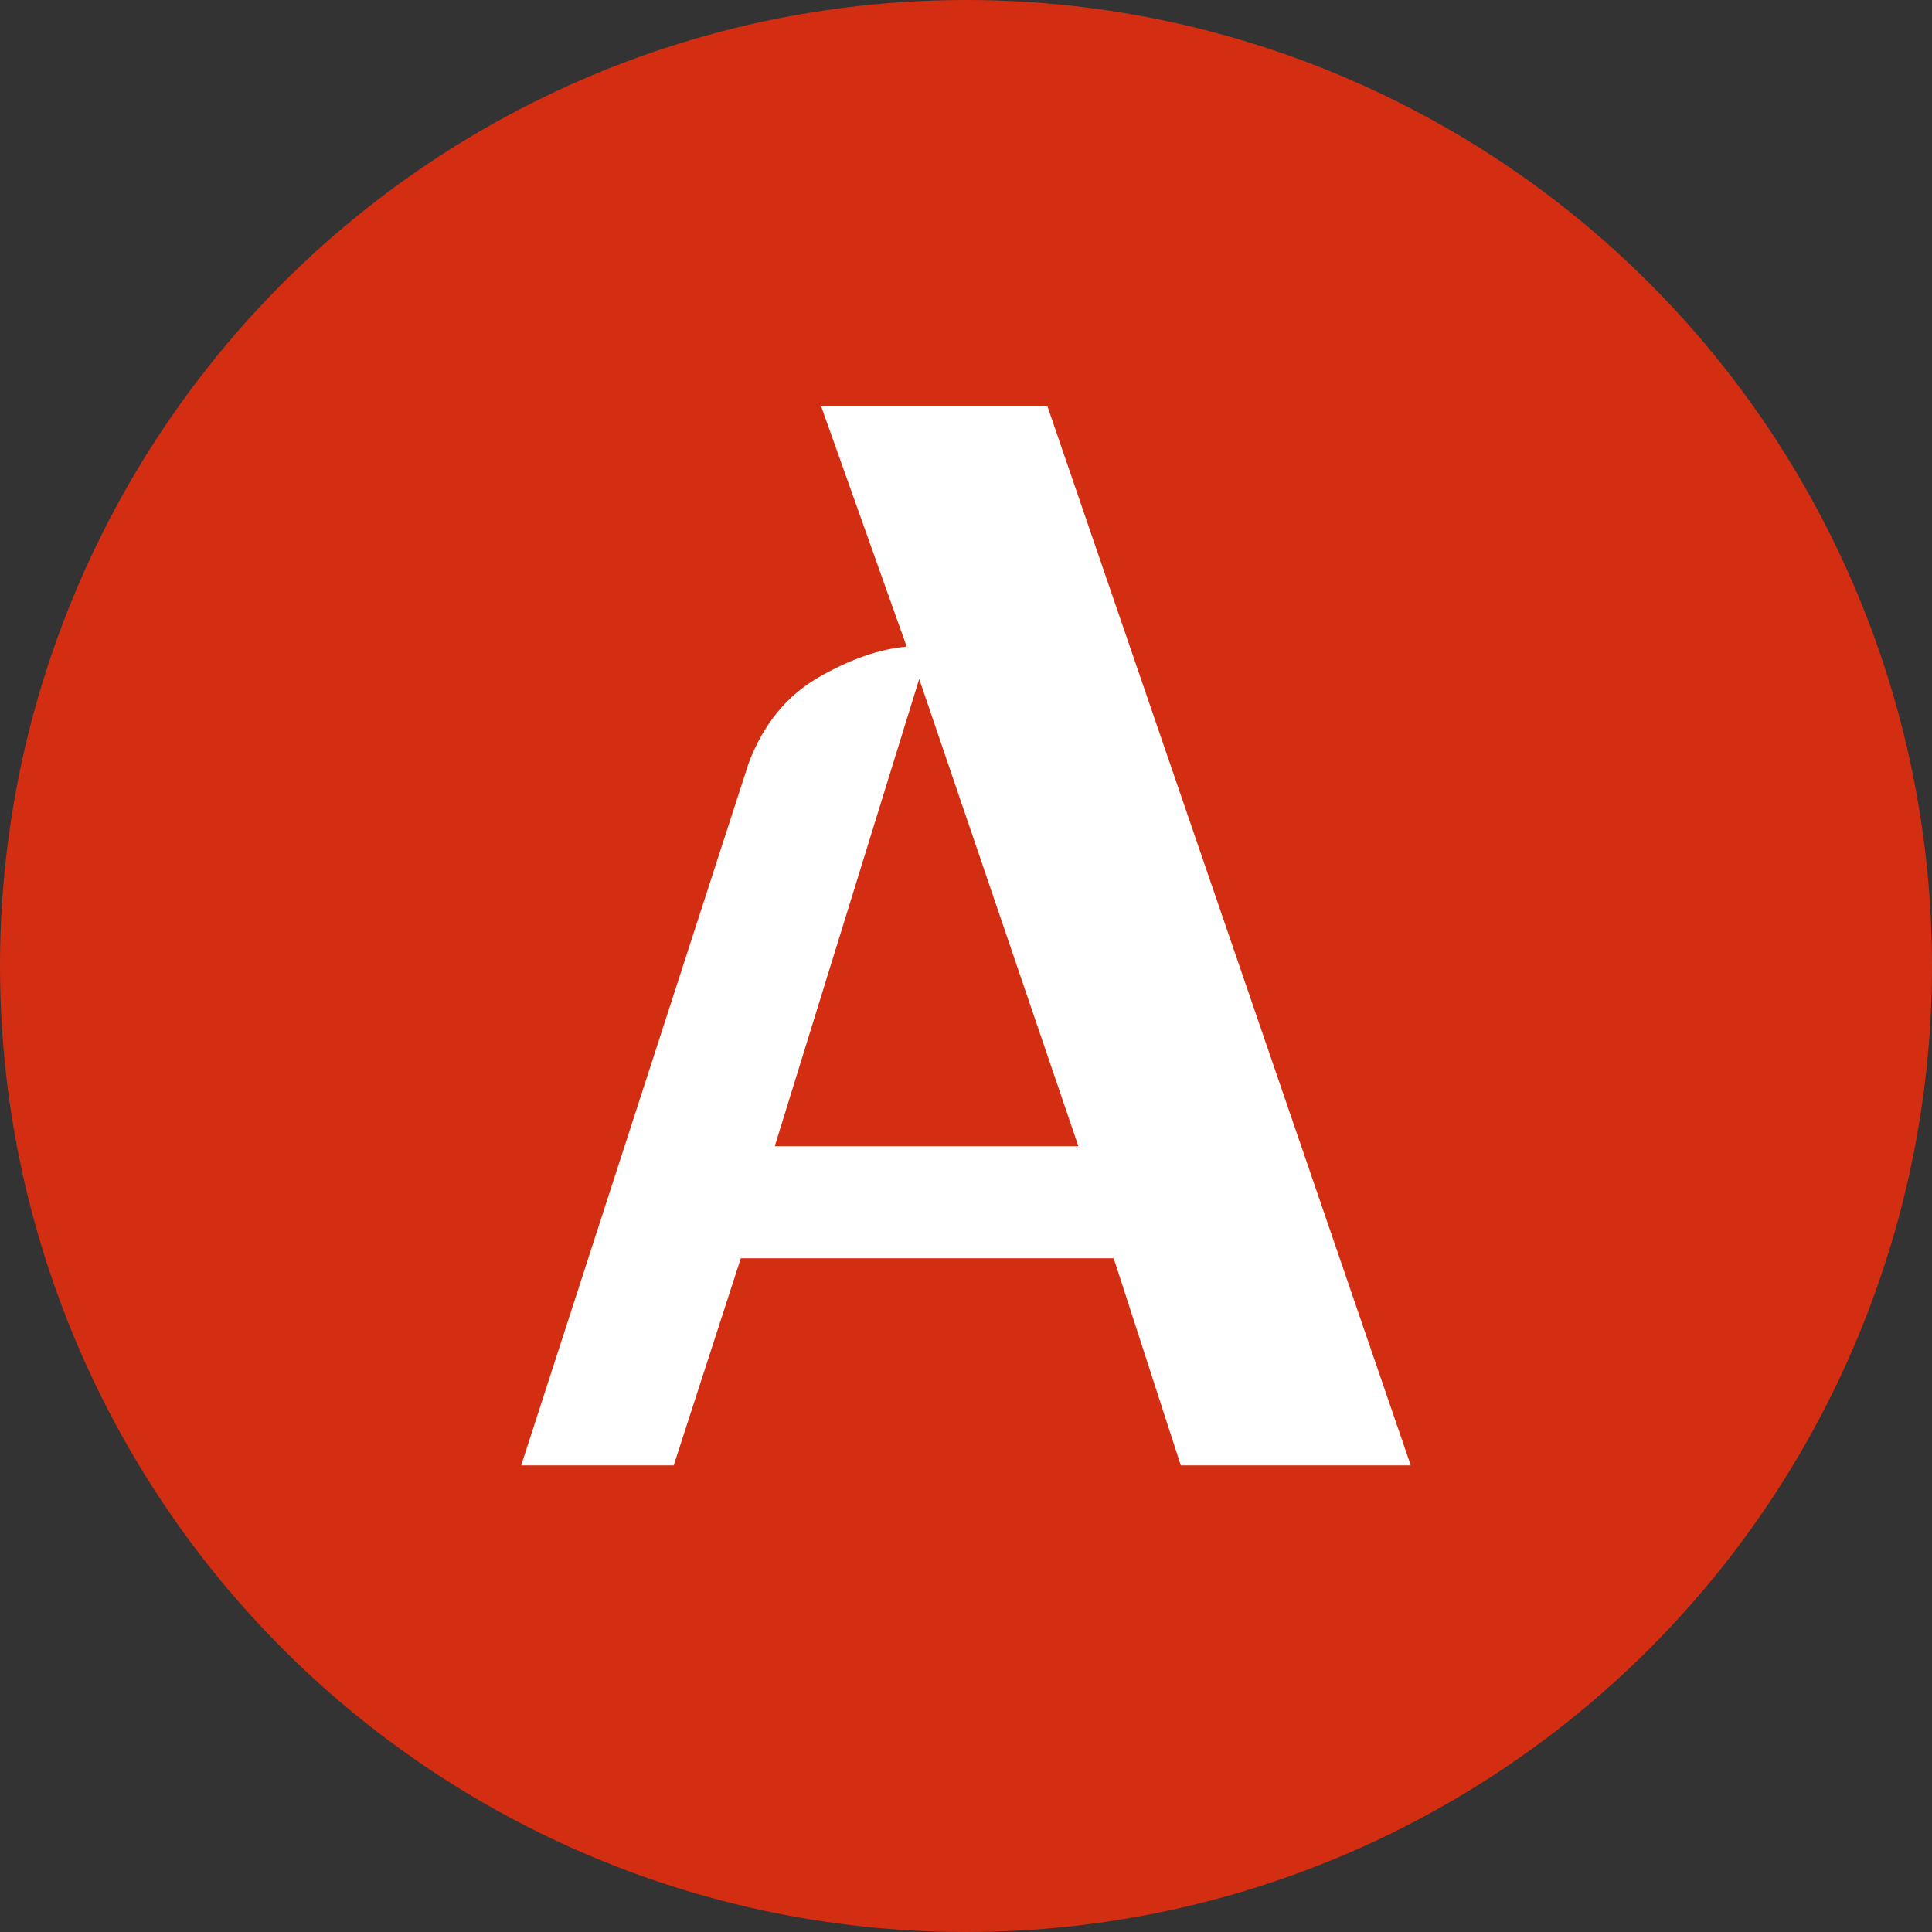 <?xml version="1.0" encoding="UTF-8"?><svg id="_레이어_2" xmlns="http://www.w3.org/2000/svg" viewBox="0 0 256 256"><rect x="0" y="0" width="256" height="256" fill="#333333" stroke="none"/><g id="_레이어_1-2"><circle cx="128" cy="128" r="128" style="fill:#d42e12; stroke-width:0px;"/><path d="M69.06,194.17l30.18-93.16c1.95-5.08,5.01-8.82,9.18-11.23,4.17-2.41,8.07-3.78,11.72-4.1l-11.33-31.84h29.98l48.14,140.33h-30.47l-8.89-27.44h-49.41l-8.89,27.44h-20.21ZM121.8,89.97l-19.14,61.91h40.23l-21.09-61.91Z" style="fill:#fff; stroke-width:0px;"/></g></svg>